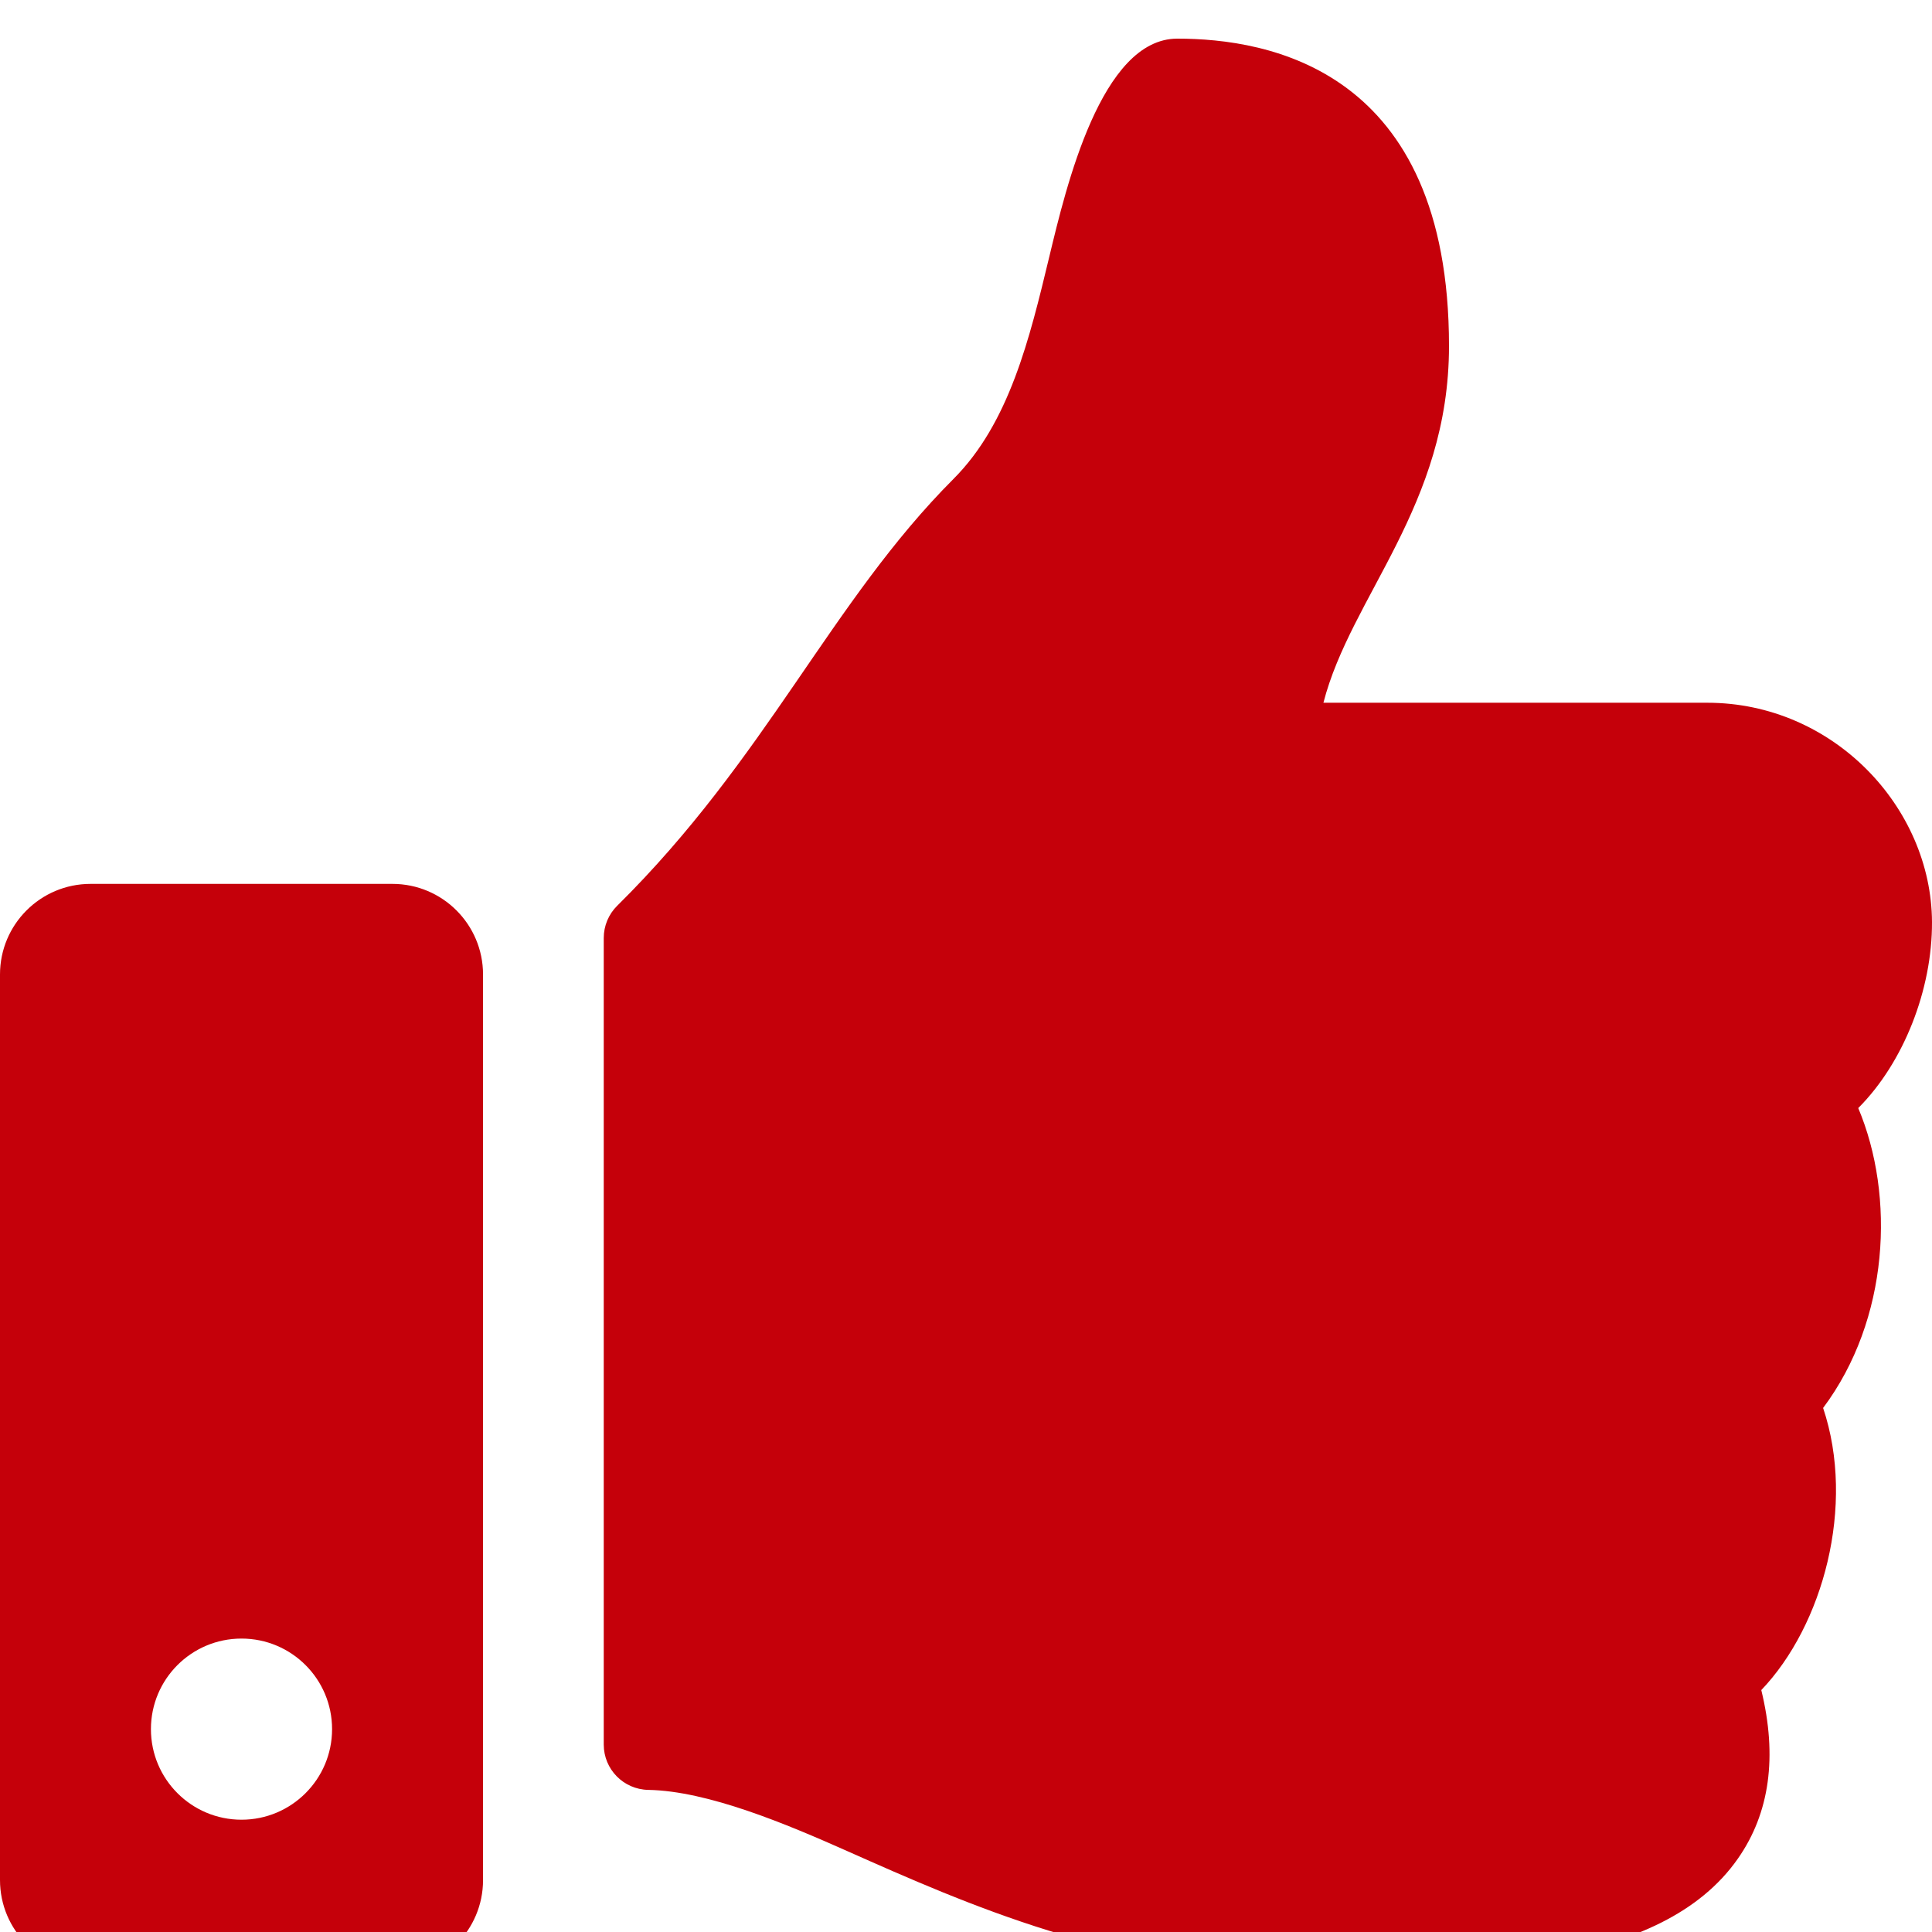 <?xml version="1.0" encoding="utf-8"?>
<!-- Generator: Adobe Illustrator 16.0.0, SVG Export Plug-In . SVG Version: 6.00 Build 0)  -->
<!DOCTYPE svg PUBLIC "-//W3C//DTD SVG 1.1//EN" "http://www.w3.org/Graphics/SVG/1.1/DTD/svg11.dtd">
<svg version="1.1" id="Ebene_1" xmlns="http://www.w3.org/2000/svg" xmlns:xlink="http://www.w3.org/1999/xlink" x="0px" y="0px"
	 width="50px" height="50px" viewBox="0 0 50 50" enable-background="new 0 0 50 50" xml:space="preserve">
<g>
	<path fill="#C5000A" d="M10.156,22.875H2.344C1.049,22.875,0,23.924,0,25.219v23.437C0,49.951,1.049,51,2.344,51h7.813
		c1.294,0,2.344-1.049,2.344-2.344V25.219C12.5,23.924,11.451,22.875,10.156,22.875z M6.25,47.094c-1.294,0-2.344-1.049-2.344-2.344
		s1.049-2.344,2.344-2.344s2.344,1.049,2.344,2.344S7.544,47.094,6.25,47.094z M37.5,8.954c0,4.143-2.536,6.466-3.25,9.233h9.934
		c3.262,0,5.801,2.709,5.816,5.674c0.008,1.75-0.736,3.637-1.898,4.805l-0.011,0.01c0.96,2.279,0.804,5.473-0.909,7.762
		c0.848,2.528-0.006,5.635-1.6,7.301c0.42,1.719,0.219,3.181-0.602,4.357C42.988,50.959,38.049,51,33.871,51h-0.277
		c-4.717-0.002-8.575-1.719-11.676-3.098c-1.559-0.693-3.596-1.553-5.142-1.58c-0.639-0.012-1.151-0.533-1.151-1.172V24.274
		c0-0.313,0.125-0.613,0.348-0.833c3.868-3.822,5.532-7.87,8.703-11.046c1.446-1.448,1.971-3.636,2.48-5.752
		C27.59,4.837,28.498,1,30.469,1C32.813,1,37.5,1.781,37.5,8.954z"/>
</g>
</svg>
